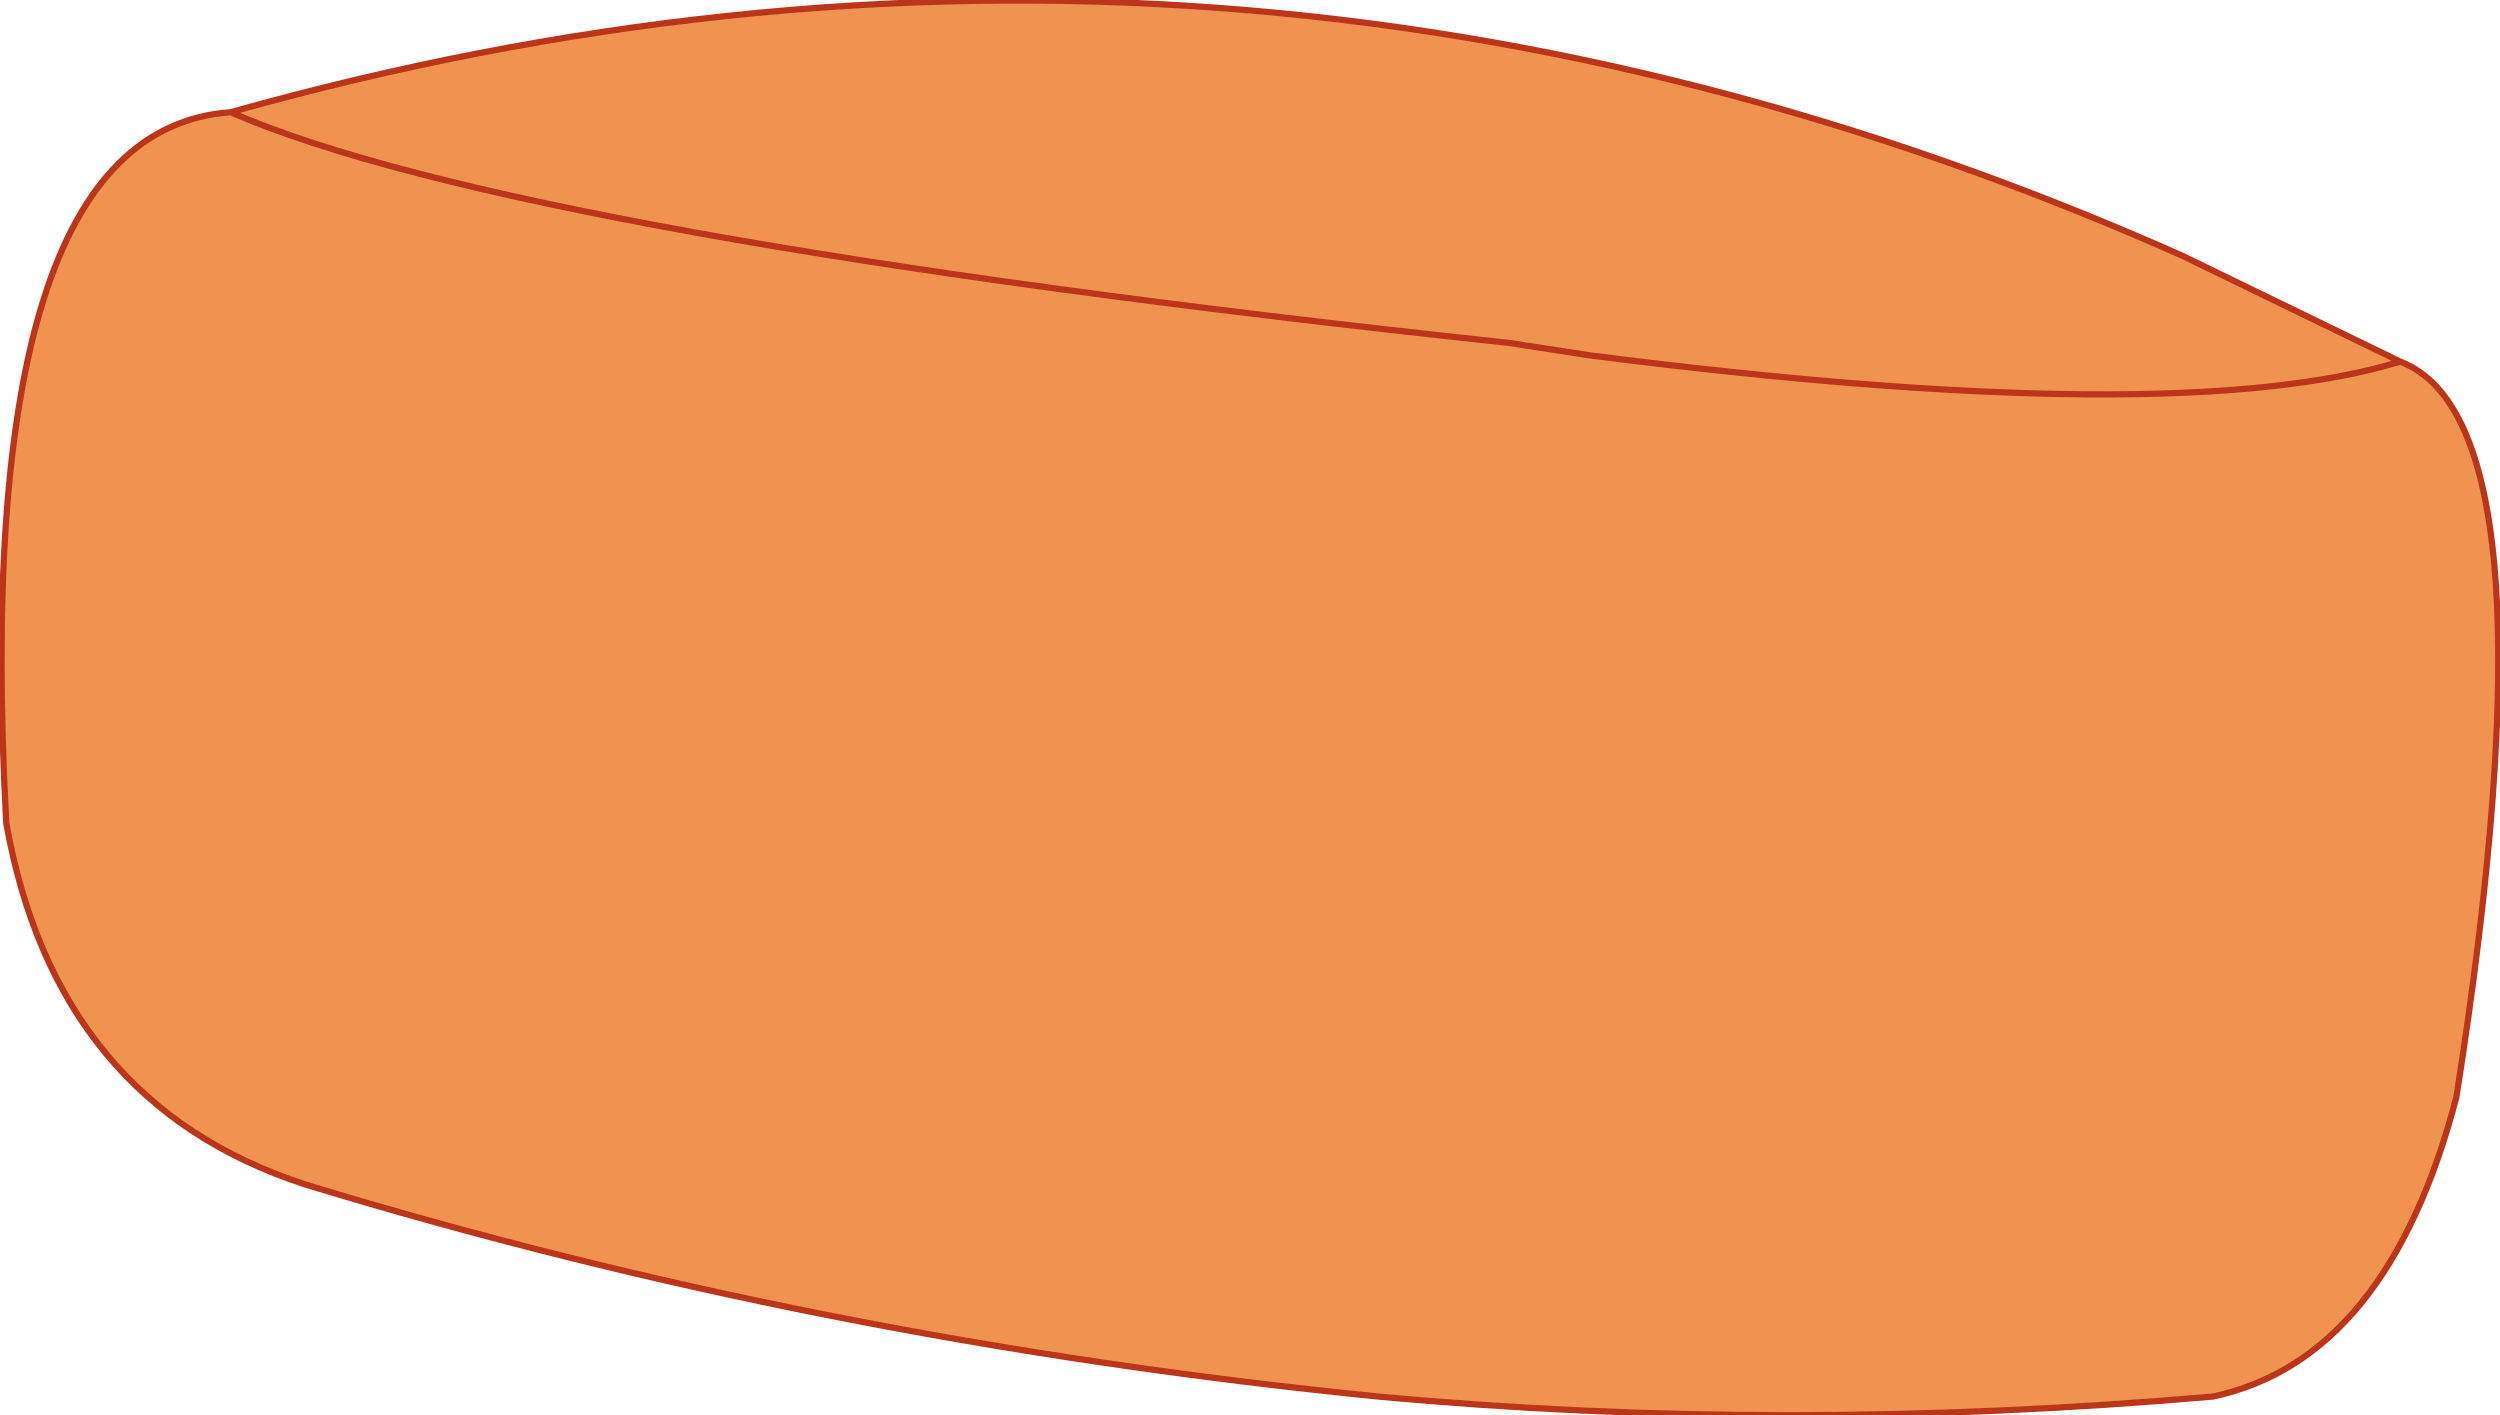 <?xml version="1.0" encoding="UTF-8" standalone="no"?>
<svg xmlns:xlink="http://www.w3.org/1999/xlink" height="11.35px" width="20.05px" xmlns="http://www.w3.org/2000/svg">
  <g transform="matrix(1.0, 0.0, 0.0, 1.0, 5.45, 5.25)">
    <path d="M-3.6 -4.35 Q4.4 -6.6 12.05 -3.2 L13.8 -2.35 Q12.0 -1.8 7.3 -2.4 L6.65 -2.5 Q-1.3 -3.35 -3.6 -4.35 -1.3 -3.35 6.65 -2.5 L7.3 -2.4 Q12.0 -1.8 13.8 -2.35 15.1 -1.85 14.25 3.55 13.7 5.65 12.3 5.95 8.85 6.25 5.6 5.95 1.1 5.5 -3.0 4.25 -5.0 3.6 -5.4 1.35 -5.7 -4.2 -3.6 -4.35" fill="#f09350" fill-rule="evenodd" stroke="none"/>
    <path d="M13.8 -2.35 L12.05 -3.2 Q4.4 -6.6 -3.6 -4.35 -1.3 -3.35 6.65 -2.5 L7.3 -2.4 Q12.0 -1.8 13.8 -2.35 15.1 -1.85 14.25 3.55 13.7 5.65 12.3 5.95 8.85 6.25 5.6 5.95 1.1 5.5 -3.0 4.25 -5.0 3.6 -5.4 1.35 -5.7 -4.2 -3.6 -4.35" fill="none" stroke="#bb351a" stroke-linecap="round" stroke-linejoin="round" stroke-width="0.05"/>
  </g>
</svg>
